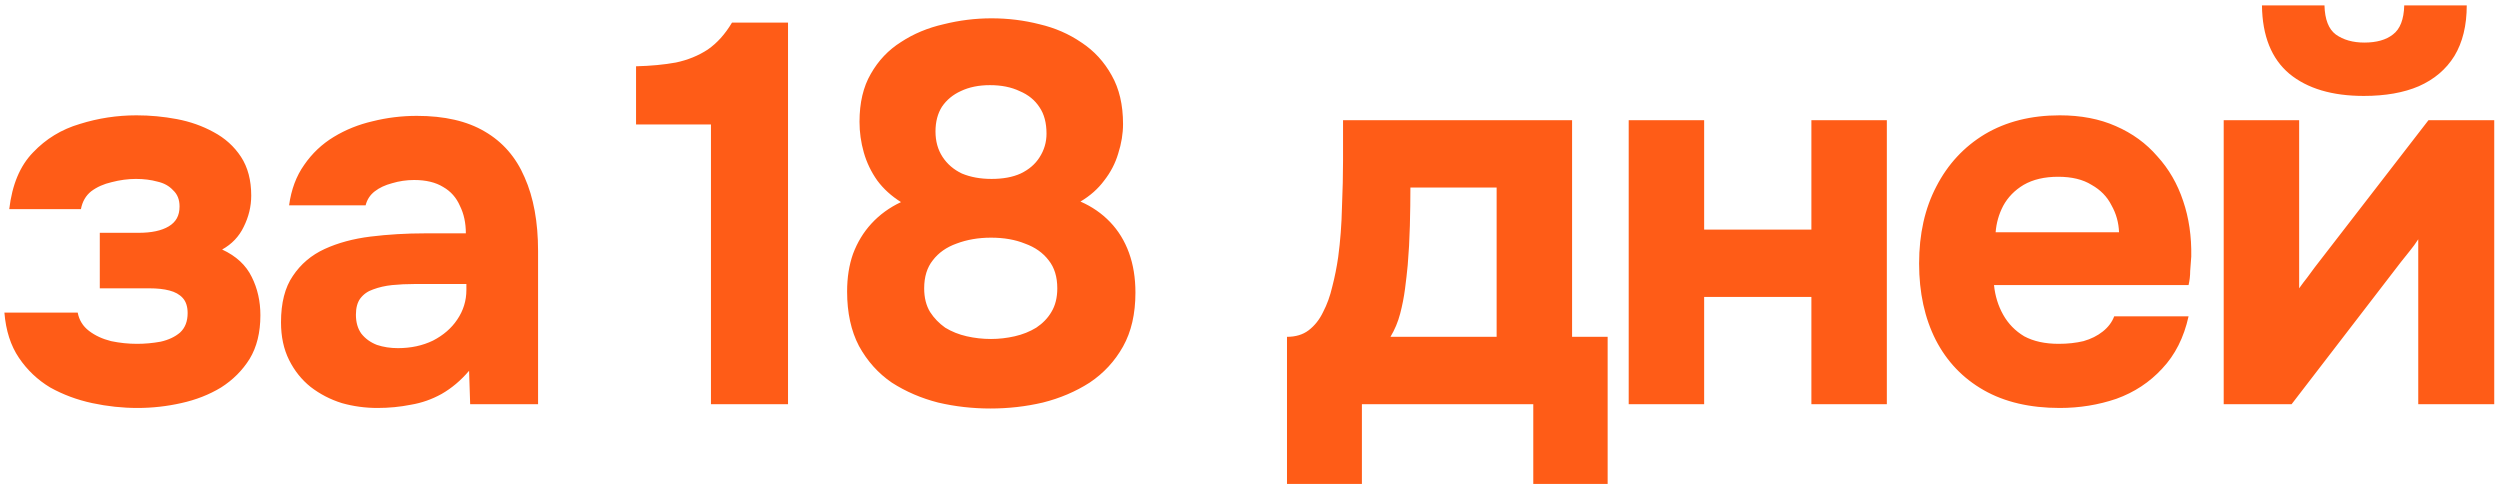 <?xml version="1.0" encoding="UTF-8"?> <svg xmlns="http://www.w3.org/2000/svg" width="167" height="33" viewBox="0 0 167 33" fill="none"><path d="M9.186 27.252C8.178 27.252 7.17 27.144 6.162 26.928C5.154 26.712 4.218 26.364 3.354 25.884C2.514 25.38 1.818 24.72 1.266 23.904C0.714 23.088 0.39 22.08 0.294 20.88H5.19C5.286 21.384 5.538 21.792 5.946 22.104C6.354 22.416 6.846 22.644 7.422 22.788C7.998 22.908 8.574 22.968 9.15 22.968C9.678 22.968 10.206 22.92 10.734 22.824C11.262 22.704 11.694 22.5 12.03 22.212C12.366 21.9 12.534 21.468 12.534 20.916C12.534 20.484 12.426 20.148 12.21 19.908C11.994 19.668 11.694 19.5 11.31 19.404C10.95 19.308 10.506 19.26 9.978 19.26H6.666V15.552H9.258C9.69 15.552 10.074 15.516 10.41 15.444C10.746 15.372 11.034 15.264 11.274 15.12C11.514 14.976 11.694 14.796 11.814 14.58C11.934 14.364 11.994 14.1 11.994 13.788C11.994 13.332 11.85 12.972 11.562 12.708C11.298 12.42 10.95 12.228 10.518 12.132C10.086 12.012 9.606 11.952 9.078 11.952C8.55 11.952 8.01 12.024 7.458 12.168C6.93 12.288 6.474 12.492 6.09 12.78C5.73 13.068 5.502 13.464 5.406 13.968H0.618C0.81 12.336 1.338 11.076 2.202 10.188C3.066 9.276 4.11 8.64 5.334 8.28C6.558 7.896 7.818 7.704 9.114 7.704C10.026 7.704 10.926 7.788 11.814 7.956C12.702 8.124 13.518 8.412 14.262 8.82C15.03 9.228 15.642 9.78 16.098 10.476C16.554 11.172 16.782 12.036 16.782 13.068C16.782 13.788 16.614 14.484 16.278 15.156C15.966 15.804 15.486 16.308 14.838 16.668C15.774 17.1 16.434 17.712 16.818 18.504C17.202 19.272 17.394 20.124 17.394 21.06C17.394 22.212 17.154 23.184 16.674 23.976C16.194 24.744 15.558 25.38 14.766 25.884C13.974 26.364 13.086 26.712 12.102 26.928C11.142 27.144 10.17 27.252 9.186 27.252ZM25.215 27.252C24.399 27.252 23.607 27.144 22.839 26.928C22.071 26.688 21.375 26.328 20.751 25.848C20.151 25.368 19.671 24.768 19.311 24.048C18.951 23.328 18.771 22.488 18.771 21.528C18.771 20.232 19.035 19.2 19.563 18.432C20.091 17.64 20.799 17.04 21.687 16.632C22.575 16.224 23.595 15.948 24.747 15.804C25.923 15.66 27.135 15.588 28.383 15.588H31.119C31.119 14.892 30.987 14.28 30.723 13.752C30.483 13.2 30.111 12.78 29.607 12.492C29.103 12.18 28.455 12.024 27.663 12.024C27.159 12.024 26.667 12.096 26.187 12.24C25.731 12.36 25.347 12.54 25.035 12.78C24.723 13.02 24.519 13.332 24.423 13.716H19.311C19.455 12.66 19.791 11.76 20.319 11.016C20.847 10.248 21.507 9.624 22.299 9.144C23.091 8.664 23.955 8.316 24.891 8.1C25.851 7.86 26.835 7.74 27.843 7.74C29.691 7.74 31.203 8.088 32.379 8.784C33.579 9.48 34.467 10.5 35.043 11.844C35.643 13.188 35.943 14.832 35.943 16.776V27H31.407L31.335 24.768C30.783 25.416 30.171 25.932 29.499 26.316C28.851 26.676 28.167 26.916 27.447 27.036C26.727 27.18 25.983 27.252 25.215 27.252ZM26.583 23.256C27.447 23.256 28.227 23.088 28.923 22.752C29.619 22.392 30.159 21.924 30.543 21.348C30.951 20.748 31.155 20.088 31.155 19.368V18.972H27.699C27.171 18.972 26.667 18.996 26.187 19.044C25.731 19.092 25.311 19.188 24.927 19.332C24.567 19.452 24.279 19.656 24.063 19.944C23.871 20.208 23.775 20.568 23.775 21.024C23.775 21.528 23.895 21.948 24.135 22.284C24.399 22.62 24.747 22.872 25.179 23.04C25.611 23.184 26.079 23.256 26.583 23.256ZM47.492 27V8.316H42.488V4.428C43.472 4.404 44.36 4.32 45.152 4.176C45.944 4.008 46.652 3.72 47.276 3.312C47.9 2.88 48.44 2.28 48.896 1.512H52.64V27H47.492ZM66.163 27.288C64.963 27.288 63.799 27.156 62.671 26.892C61.543 26.604 60.511 26.16 59.575 25.56C58.663 24.936 57.931 24.12 57.379 23.112C56.851 22.104 56.587 20.892 56.587 19.476C56.587 18.54 56.719 17.7 56.983 16.956C57.271 16.188 57.679 15.516 58.207 14.94C58.759 14.34 59.419 13.86 60.187 13.5C59.539 13.092 59.011 12.612 58.603 12.06C58.195 11.484 57.895 10.86 57.703 10.188C57.511 9.516 57.415 8.832 57.415 8.136C57.415 6.864 57.667 5.796 58.171 4.932C58.675 4.044 59.347 3.336 60.187 2.808C61.027 2.256 61.975 1.86 63.031 1.62C64.087 1.356 65.155 1.224 66.235 1.224C67.339 1.224 68.407 1.356 69.439 1.62C70.471 1.86 71.407 2.268 72.247 2.844C73.087 3.396 73.759 4.128 74.263 5.04C74.767 5.928 75.019 7.008 75.019 8.28C75.019 8.928 74.911 9.588 74.695 10.26C74.503 10.908 74.191 11.508 73.759 12.06C73.351 12.612 72.823 13.08 72.175 13.464C72.943 13.8 73.603 14.256 74.155 14.832C74.707 15.408 75.127 16.092 75.415 16.884C75.703 17.676 75.847 18.564 75.847 19.548C75.847 20.964 75.571 22.164 75.019 23.148C74.467 24.132 73.723 24.936 72.787 25.56C71.851 26.16 70.807 26.604 69.655 26.892C68.527 27.156 67.363 27.288 66.163 27.288ZM66.199 22.644C66.727 22.644 67.255 22.584 67.783 22.464C68.311 22.344 68.791 22.152 69.223 21.888C69.655 21.6 69.991 21.252 70.231 20.844C70.495 20.412 70.627 19.884 70.627 19.26C70.627 18.492 70.435 17.868 70.051 17.388C69.667 16.884 69.139 16.512 68.467 16.272C67.819 16.008 67.063 15.876 66.199 15.876C65.359 15.876 64.591 16.008 63.895 16.272C63.223 16.512 62.695 16.884 62.311 17.388C61.927 17.868 61.735 18.492 61.735 19.26C61.735 19.884 61.867 20.412 62.131 20.844C62.395 21.252 62.731 21.6 63.139 21.888C63.571 22.152 64.051 22.344 64.579 22.464C65.107 22.584 65.647 22.644 66.199 22.644ZM66.235 11.952C67.003 11.952 67.651 11.832 68.179 11.592C68.731 11.328 69.151 10.968 69.439 10.512C69.751 10.032 69.907 9.504 69.907 8.928C69.907 8.208 69.751 7.62 69.439 7.164C69.127 6.684 68.683 6.324 68.107 6.084C67.555 5.82 66.895 5.688 66.127 5.688C65.383 5.688 64.735 5.82 64.183 6.084C63.655 6.324 63.235 6.672 62.923 7.128C62.635 7.584 62.491 8.136 62.491 8.784C62.491 9.432 62.647 9.996 62.959 10.476C63.271 10.956 63.703 11.328 64.255 11.592C64.831 11.832 65.491 11.952 66.235 11.952ZM85.971 32.328V22.5C86.547 22.5 87.027 22.356 87.411 22.068C87.819 21.756 88.143 21.348 88.383 20.844C88.647 20.34 88.851 19.776 88.995 19.152C89.163 18.504 89.295 17.844 89.391 17.172C89.535 16.092 89.619 14.988 89.643 13.86C89.691 12.708 89.715 11.664 89.715 10.728C89.715 10.272 89.715 9.828 89.715 9.396C89.715 8.94 89.715 8.484 89.715 8.028H105.015V22.5H107.391V32.328H102.423V27H90.975V32.328H85.971ZM92.883 22.5H99.975V12.528H94.215C94.215 13.32 94.203 14.172 94.179 15.084C94.155 15.996 94.107 16.872 94.035 17.712C93.987 18.216 93.927 18.744 93.855 19.296C93.783 19.848 93.675 20.4 93.531 20.952C93.387 21.504 93.171 22.02 92.883 22.5ZM108.797 27V8.028H113.837V15.336H121.001V8.028H126.041V27H121.001V19.836H113.837V27H108.797ZM137.592 27.252C135.6 27.252 133.908 26.856 132.516 26.064C131.124 25.272 130.056 24.156 129.312 22.716C128.568 21.252 128.196 19.548 128.196 17.604C128.196 15.636 128.58 13.92 129.348 12.456C130.116 10.968 131.196 9.804 132.588 8.964C134.004 8.124 135.672 7.704 137.592 7.704C139.008 7.704 140.256 7.944 141.336 8.424C142.44 8.904 143.364 9.576 144.108 10.44C144.876 11.28 145.452 12.276 145.836 13.428C146.22 14.556 146.4 15.792 146.376 17.136C146.352 17.472 146.328 17.796 146.304 18.108C146.304 18.42 146.268 18.732 146.196 19.044H133.2C133.272 19.764 133.476 20.424 133.812 21.024C134.148 21.624 134.616 22.104 135.216 22.464C135.84 22.8 136.608 22.968 137.52 22.968C138.12 22.968 138.672 22.908 139.176 22.788C139.68 22.644 140.112 22.428 140.472 22.14C140.832 21.852 141.084 21.516 141.228 21.132H146.196C145.884 22.548 145.296 23.712 144.432 24.624C143.592 25.536 142.572 26.208 141.372 26.64C140.172 27.048 138.912 27.252 137.592 27.252ZM133.308 15.516H141.552C141.528 14.868 141.36 14.268 141.048 13.716C140.76 13.14 140.316 12.684 139.716 12.348C139.14 11.988 138.396 11.808 137.484 11.808C136.572 11.808 135.804 11.988 135.18 12.348C134.58 12.708 134.124 13.176 133.812 13.752C133.524 14.304 133.356 14.892 133.308 15.516ZM148.543 27V8.028H153.583V19.26C153.751 19.02 153.931 18.78 154.123 18.54C154.315 18.276 154.483 18.048 154.627 17.856L162.223 8.028H166.615V27H161.539V15.984C161.371 16.248 161.179 16.512 160.963 16.776C160.771 17.016 160.579 17.256 160.387 17.496L153.079 27H148.543ZM157.903 6.408C155.791 6.408 154.135 5.916 152.935 4.932C151.735 3.924 151.123 2.4 151.099 0.36H155.275C155.299 1.296 155.551 1.944 156.031 2.304C156.535 2.664 157.171 2.844 157.939 2.844C158.755 2.844 159.391 2.664 159.847 2.304C160.327 1.944 160.579 1.296 160.603 0.36H164.779C164.779 1.704 164.503 2.832 163.951 3.744C163.399 4.632 162.607 5.304 161.575 5.76C160.567 6.192 159.343 6.408 157.903 6.408Z" fill="#FF5C17"></path></svg> 